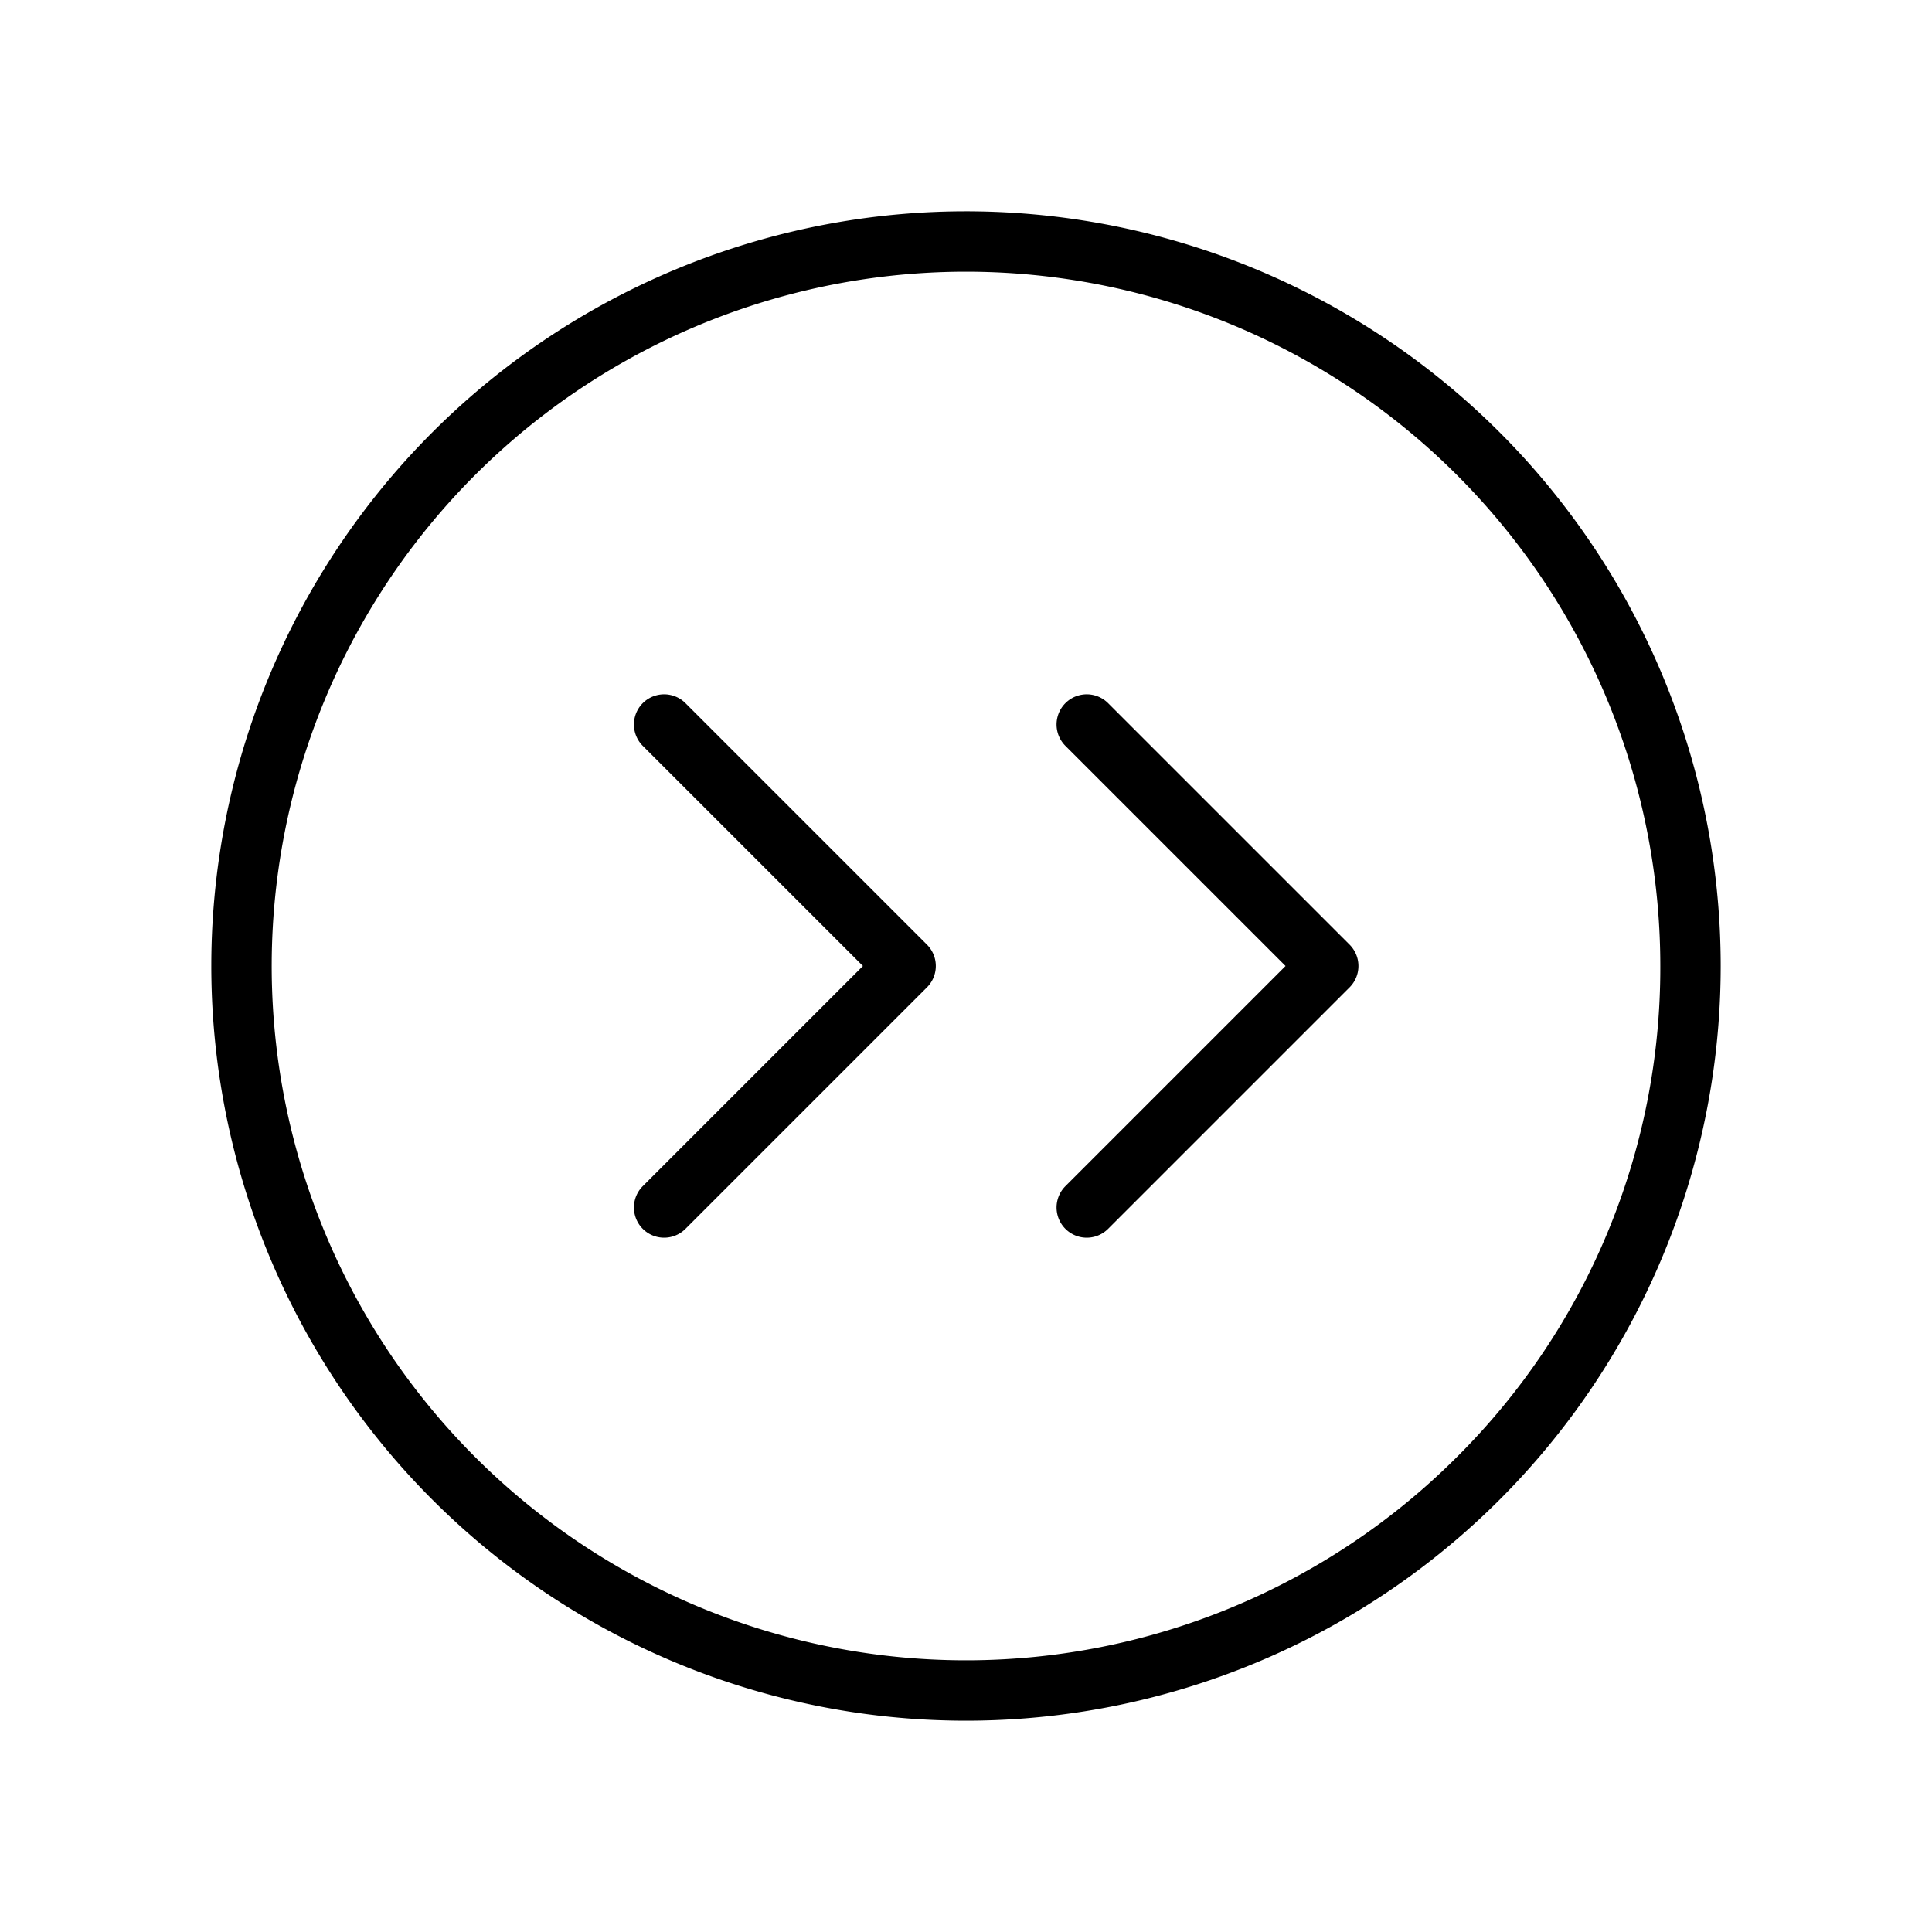 <?xml version="1.0" encoding="utf-8"?>
<svg fill="#000000" width="800px" height="800px" viewBox="0 0 256 256" id="Flat" xmlns="http://www.w3.org/2000/svg">
  <path d="M198.711,57.289A100,100,0,0,0,57.289,198.711,100,100,0,0,0,198.711,57.289Zm-5.657,135.765A91.999,91.999,0,1,1,220,128,91.397,91.397,0,0,1,193.054,193.054Zm-70.225-67.882a4.001,4.001,0,0,1,0,5.657l-32,32a4,4,0,0,1-5.657-5.657L114.343,128,85.171,98.829a4,4,0,0,1,5.657-5.657Zm56,0a4.001,4.001,0,0,1,0,5.657l-32,32a4,4,0,0,1-5.657-5.657L170.343,128,141.171,98.829a4,4,0,0,1,5.657-5.657Z"/>
</svg>